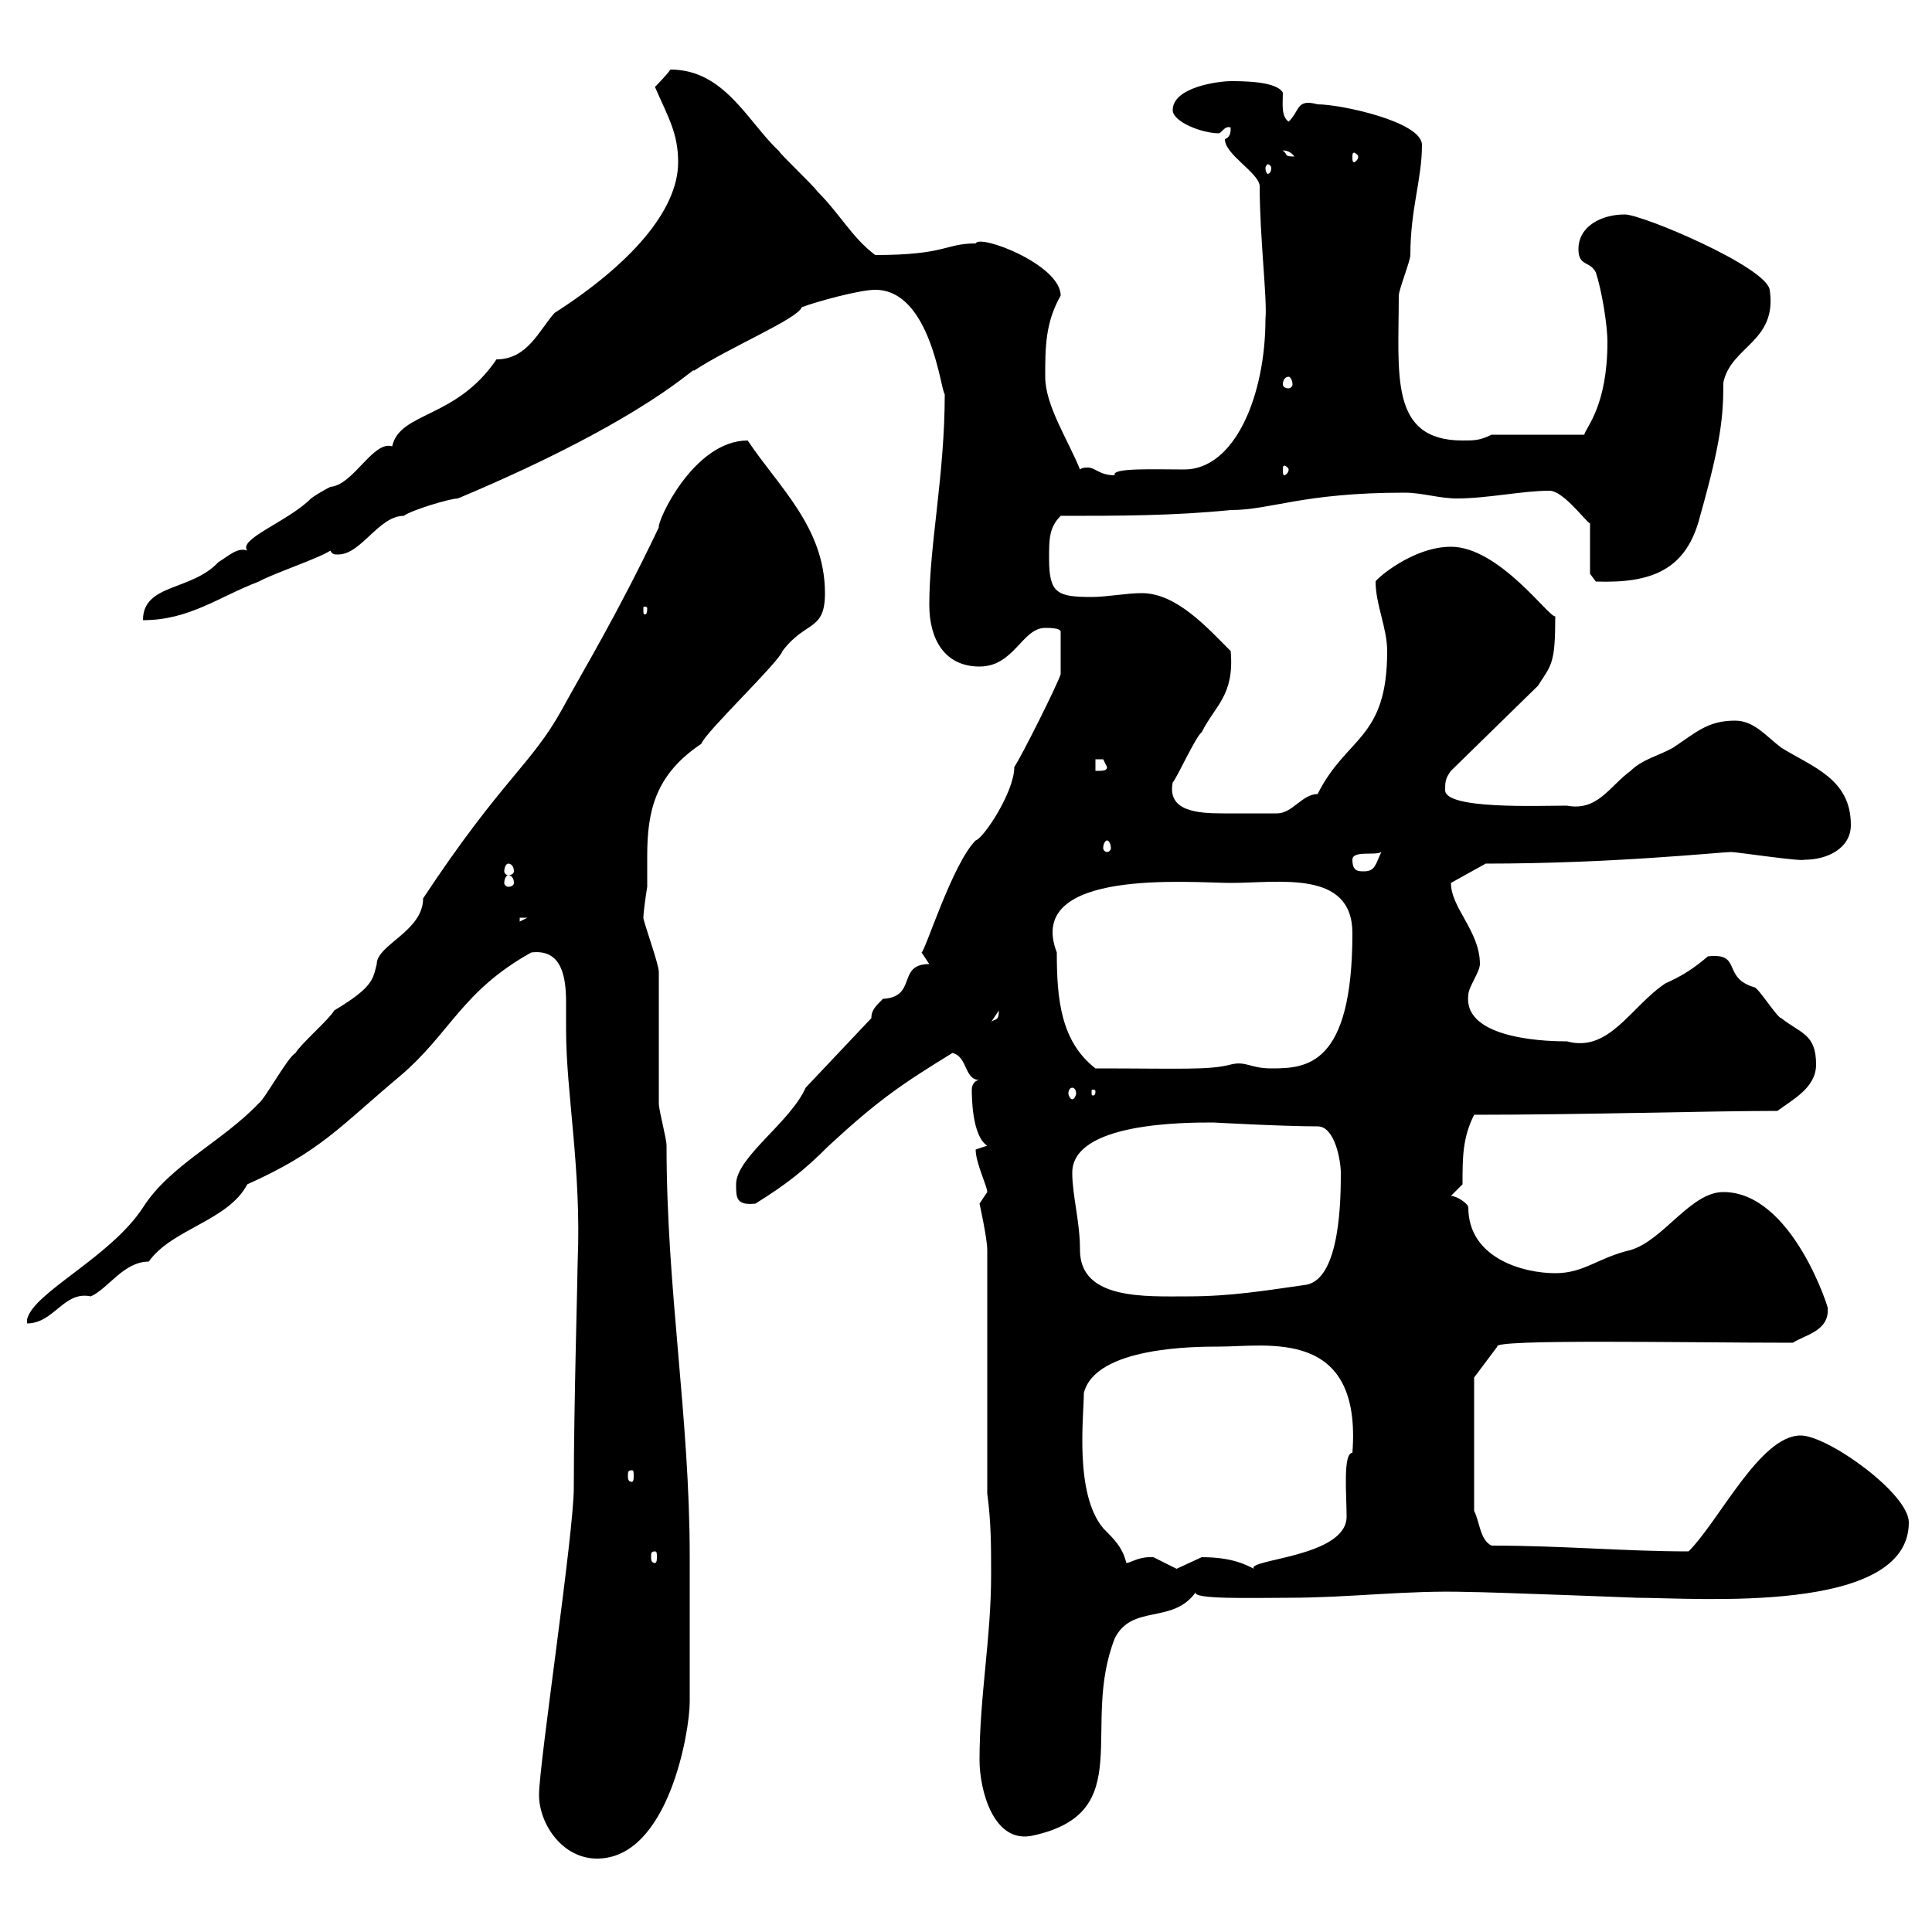 <svg xmlns="http://www.w3.org/2000/svg" xmlns:xlink="http://www.w3.org/1999/xlink" width="300" height="300"><path d="M83.70 278.70C83.70 283.20 87.30 288.60 92.70 288.60C103.80 288.60 107.10 268.80 107.10 264.30C107.10 261.60 107.10 248.10 107.10 245.40L107.10 241.80C107.10 219.90 103.50 200.40 103.50 177.90C103.50 176.70 102.30 172.50 102.30 171.30C102.30 168.90 102.30 153.30 102.30 150.90C102.30 149.70 99.90 143.10 99.90 142.50C99.90 141.90 100.20 139.50 100.50 137.70C100.50 136.50 100.50 134.70 100.50 132.90C100.50 126 101.70 120.30 108.90 115.50C109.50 113.70 120.90 102.90 121.50 101.10C125.10 96.30 128.10 98.10 128.10 92.10C128.10 81.90 120.90 75.60 116.10 68.40C107.70 68.40 102 81 102.30 81.90C95.70 95.70 90.90 103.50 87.30 110.10C82.50 118.80 78 120.90 65.70 139.50C65.70 144.60 58.50 146.70 58.50 149.70C57.90 152.10 57.90 153.30 51.90 156.90C51.30 158.10 46.50 162.30 45.90 163.50C44.70 164.10 41.10 170.70 40.20 171.30C34.50 177.30 26.40 180.90 22.20 187.50C17.10 195.30 5.10 200.70 4.20 204.90L4.20 205.50C8.40 205.50 9.90 200.40 14.10 201.30C16.80 200.10 19.20 195.90 23.10 195.90C26.70 190.80 35.40 189.60 38.40 183.90C49.80 178.80 52.80 174.90 62.10 167.10C69.90 160.50 71.70 153.90 82.50 147.90C87.30 147.30 87.90 151.80 87.90 155.70C87.90 157.20 87.90 158.70 87.90 159.90C87.90 169.80 90.30 181.50 89.70 195.90C89.70 198 89.10 218.40 89.10 231C89.10 238.20 83.70 273.90 83.70 278.70ZM152.10 273.30C152.10 277.80 154.20 286.50 160.50 285C176.70 281.40 167.70 268.20 173.10 254.40C175.80 249 182.10 252.30 185.70 247.20C184.80 248.40 194.70 248.10 200.10 248.10C209.70 248.10 218.40 246.90 228 247.20C231 247.20 254.40 248.10 254.10 248.10C263.40 248.10 296.40 250.80 296.40 236.40C296.40 231.90 283.80 222.90 279.60 222.90C273.30 222.90 267 236.10 262.20 240.90C252.30 240.90 242.70 240 231.60 240C229.80 239.10 229.80 236.40 228.90 234.60L228.90 213.90L232.50 209.10C231.60 207.90 261.60 208.50 278.40 208.50C280.20 207.30 284.10 206.70 283.80 203.10C284.10 203.70 278.40 185.10 267.60 185.10C262.50 185.10 258.30 192.60 253.20 194.10C248.10 195.30 246 197.70 241.50 197.70C236.40 197.70 228 195.30 228 187.50C228 186.90 226.20 185.70 225.30 185.70L227.10 183.90C227.10 179.70 227.10 176.70 228.90 173.10C246 173.10 265.50 172.50 276 172.50C278.40 170.70 282 168.90 282 165.30C282 160.50 279.60 160.50 276.60 158.10C276 158.10 273 153.30 272.40 153.30C267.30 151.80 270.60 147.90 265.20 148.50C263.10 150.30 261.30 151.50 258.60 152.70C253.20 156.30 249.90 163.50 243.30 161.70C241.50 161.70 227.10 161.70 228 154.50C228 153.30 229.80 150.90 229.80 149.70C229.80 144.60 225.30 141 225.30 137.10L230.70 134.10C250.50 134.10 267.30 132.30 268.80 132.30C269.70 132.30 279.60 133.80 280.20 133.50C283.80 133.50 287.40 131.70 287.40 128.10C287.40 120.90 281.40 119.10 276.60 116.10C274.20 114.30 272.40 111.90 269.40 111.90C265.20 111.90 263.40 113.70 259.80 116.10C257.70 117.30 255 117.90 253.20 119.70C249.90 122.10 248.10 126 243.30 125.10C238.80 125.10 224.40 125.70 224.40 122.70C224.40 121.50 224.40 120.90 225.30 119.70L238.80 106.50C240.90 103.20 241.50 103.20 241.50 95.70C240.60 96 232.80 84.90 225.30 84.90C219.30 84.90 213.60 90 213.60 90.30C213.60 93.90 215.40 97.50 215.40 101.10C215.40 114.90 209.10 114.30 204.60 123.30C202.20 123.30 200.70 126.30 198.30 126.30C195.60 126.30 192.30 126.30 189.90 126.30C186 126.30 181.20 126 182.10 121.50C182.70 120.90 185.70 114.30 186.60 113.70C188.70 109.50 191.70 108 191.10 101.10C187.50 97.50 182.70 92.10 177.30 92.10C174.90 92.10 171.90 92.70 169.50 92.70C164.10 92.70 162.90 92.10 162.90 86.70C162.90 83.70 162.90 81.90 164.70 80.10C173.70 80.10 182.10 80.10 191.10 79.20C197.40 79.20 202.20 76.50 218.10 76.50C220.80 76.50 223.50 77.40 226.20 77.40C231 77.40 236.40 76.20 240.60 76.20C242.70 76.20 246 80.70 246.90 81.30L246.90 89.10L247.80 90.30C256.50 90.60 261.90 88.50 264 80.10C267.30 68.40 267.60 64.50 267.60 59.40C268.80 53.70 276 53.10 274.80 45C274.20 41.40 255 33.30 252.30 33.30C248.70 33.30 245.10 35.10 245.10 38.70C245.10 41.40 246.90 40.50 247.80 42.30C248.70 45 249.60 50.40 249.60 53.10C249.60 63 246.30 66.30 246 67.50L231.60 67.50C229.80 68.40 228.90 68.40 227.10 68.40C215.70 68.40 217.20 58.20 217.20 45.90C217.20 45 219 40.50 219 39.60C219 32.40 220.80 27.90 220.80 22.50C220.80 18.90 208.20 16.20 204.60 16.20C201.30 15.30 201.90 17.10 200.10 18.90C198.90 18 199.20 16.20 199.20 14.40C198.30 12.60 192.90 12.60 191.10 12.60C189.30 12.60 182.10 13.50 182.10 17.10C182.10 18.90 186.60 20.70 189.30 20.70C189.90 20.40 190.20 19.50 191.10 19.80C191.10 20.40 191.10 21.30 190.20 21.60C190.20 24 195.30 26.70 195.60 28.80C195.60 36.90 196.80 46.50 196.50 49.50C196.50 61.50 191.70 72.90 183.90 72.90C179.40 72.90 172.50 72.60 173.10 73.80C170.70 73.80 170.10 72.60 168.90 72.60C168.60 72.60 168 72.60 167.70 72.90C165.90 68.40 162.30 63 162.30 58.50C162.30 54 162.30 50.10 164.70 45.90C164.70 41.10 152.10 36.30 151.50 37.80C146.70 37.80 147 39.60 135.90 39.60C132.30 36.90 130.50 33.30 126.90 29.70C126.30 28.80 121.50 24.30 120.90 23.40C116.10 18.90 112.50 10.80 104.10 10.80C103.50 11.70 101.70 13.50 101.70 13.50C103.80 18.30 105.30 20.70 105.30 25.20C105.30 32.70 97.80 41.10 86.10 48.60C83.70 51.30 81.90 55.80 77.10 55.80C70.80 65.10 62.10 63.90 60.90 69.30C57.90 68.40 54.90 75.30 51.30 75.60C51.30 75.60 49.50 76.50 48.30 77.40C44.70 81 36.90 83.70 38.40 85.50C36.90 84.90 35.40 86.40 33.90 87.30C29.70 91.80 22.20 90.60 22.20 96.30C29.40 96.30 33.90 92.70 40.20 90.30C42.30 89.10 49.50 86.70 51.30 85.50C51.60 86.10 51.90 86.10 52.50 86.10C56.10 86.10 58.80 80.10 62.70 80.10C63.90 79.20 69.90 77.40 71.10 77.40C101.10 64.80 108.30 56.40 107.70 57.60C113.10 54 123.90 49.50 124.50 47.70C126.90 46.80 133.50 45 135.90 45C144.60 45 146.10 60.90 146.70 61.20C146.70 73.80 144.30 84.60 144.30 93.90C144.30 99.30 146.70 103.50 152.10 103.50C157.50 103.50 158.70 97.50 162.30 97.50C162.90 97.50 164.70 97.50 164.70 98.10L164.70 104.70C164.10 106.50 158.70 117.30 157.50 119.10C157.50 123 152.70 130.20 151.50 130.50C147.90 134.10 143.70 147.60 143.10 147.90C143.10 147.90 144.30 149.70 144.30 149.70C139.20 149.70 142.50 154.80 137.10 155.10C135.90 156.30 135.30 156.90 135.30 158.10L125.10 168.90C122.70 174.30 114.30 179.70 114.30 183.90C114.30 186 114.30 187.20 117.30 186.90C122.10 183.90 124.80 181.80 128.70 177.90C136.50 170.70 140.10 168.30 147.90 163.50C150.30 164.10 149.70 167.70 152.10 167.70C151.50 167.70 150.90 168.30 150.90 169.20C150.90 170.10 150.90 176.40 153.30 177.90L151.50 178.50C151.50 180.60 153.30 184.20 153.30 185.10C153.30 185.10 152.10 186.90 152.10 186.90C152.10 186.90 153.30 192.30 153.30 194.10L153.30 231.90C153.90 236.40 153.90 240 153.90 244.50C153.90 254.40 152.10 263.40 152.10 273.30ZM178.50 241.80C176.70 241.80 175.50 242.70 174.90 242.70C174.30 240.30 173.10 239.10 171.30 237.30C166.80 231.90 168.30 219.90 168.30 216.30C170.10 209.10 185.70 209.10 189.30 209.10C196.80 209.10 211.50 206.10 210 225.60C208.50 225.60 209.10 232.20 209.10 235.50C209.10 241.80 193.50 242.10 194.70 243.60C193.50 243 191.40 241.80 186.60 241.80C186.60 241.80 182.70 243.60 182.70 243.60C182.70 243.60 179.10 241.80 179.10 241.80C179.10 241.80 178.50 241.80 178.50 241.80ZM101.70 240.90C102 240.90 102 241.20 102 241.80C102 242.10 102 242.70 101.70 242.70C101.10 242.70 101.10 242.10 101.10 241.80C101.10 241.20 101.10 240.90 101.70 240.90ZM98.10 228.30C98.40 228.30 98.40 228.60 98.40 229.20C98.40 229.50 98.40 230.10 98.10 230.10C97.50 230.10 97.50 229.50 97.50 229.20C97.50 228.60 97.50 228.30 98.10 228.30ZM166.50 182.10C166.50 174.30 183.90 174.30 188.40 174.30C188.40 174.30 199.20 174.90 204.60 174.90C207.30 174.90 208.20 180.30 208.20 182.10C208.20 185.70 208.20 198.60 202.80 199.50C196.50 200.40 191.10 201.30 184.50 201.30C177.90 201.30 167.70 201.90 167.70 194.10C167.70 189.60 166.50 185.70 166.50 182.10ZM166.50 168.90C166.80 168.90 167.10 169.20 167.10 169.80C167.10 170.10 166.80 170.70 166.50 170.70C166.20 170.70 165.90 170.10 165.90 169.80C165.90 169.20 166.20 168.90 166.50 168.90ZM170.10 169.50C170.10 170.10 169.80 170.10 169.80 170.10C169.50 170.10 169.50 170.10 169.50 169.50C169.50 169.20 169.50 169.20 169.80 169.20C169.80 169.20 170.10 169.20 170.10 169.50ZM164.10 147.90C159 134.70 185.10 137.10 191.10 137.10C198.60 137.10 210 135 210 144.90C210 165.60 202.80 165.90 197.40 165.90C194.10 165.90 193.50 164.70 191.10 165.30C187.80 166.20 183 165.90 170.10 165.90C164.70 161.70 164.10 155.10 164.10 147.90ZM155.10 156.90C155.10 158.70 154.50 158.10 153.90 158.70ZM80.70 142.50L81.90 142.50L80.70 143.10ZM78.90 135.90C79.50 135.90 79.80 136.50 79.80 137.10C79.80 137.40 79.50 137.70 78.90 137.70C78.60 137.70 78.30 137.40 78.30 137.10C78.30 136.50 78.60 135.90 78.90 135.90ZM78.90 134.10C79.50 134.10 79.80 134.70 79.80 135.30C79.80 135.60 79.50 135.90 78.90 135.90C78.60 135.90 78.30 135.60 78.30 135.30C78.30 134.70 78.60 134.10 78.90 134.10ZM210 133.50C210 132 213.60 132.90 214.50 132.30C213.60 134.10 213.60 135.30 211.80 135.30C210.90 135.30 210 135.30 210 133.50ZM171.90 130.50C172.20 130.50 172.50 131.10 172.50 131.70C172.50 132 172.20 132.30 171.90 132.30C171.60 132.30 171.30 132 171.30 131.70C171.30 131.10 171.60 130.50 171.90 130.50ZM170.10 117.90C170.10 117.90 170.10 117.90 171.30 117.90C171.30 117.90 171.90 119.10 171.90 119.10C171.90 119.70 171.30 119.70 170.10 119.70ZM100.50 94.50C100.50 95.40 100.20 95.40 100.20 95.40C99.90 95.40 99.90 95.40 99.90 94.50C99.90 94.20 99.90 94.20 100.20 94.20C100.20 94.20 100.50 94.20 100.50 94.50ZM200.10 72.90C200.10 73.50 199.50 73.80 199.50 73.80C199.20 73.80 199.20 73.50 199.20 72.90C199.20 72.60 199.20 72.30 199.50 72.30C199.50 72.30 200.10 72.60 200.10 72.90ZM200.10 58.50C200.40 58.50 200.70 59.10 200.70 59.70C200.70 60 200.40 60.30 200.10 60.30C199.50 60.30 199.20 60 199.20 59.70C199.20 59.10 199.50 58.50 200.10 58.50ZM197.40 26.10C197.40 26.70 197.10 27 196.80 27C196.80 27 196.50 26.70 196.50 26.10C196.50 25.80 196.80 25.50 196.80 25.50C197.10 25.50 197.40 25.80 197.40 26.10ZM199.20 23.40C198.90 23.40 200.10 23.10 201 24.30C199.20 24.30 200.10 24 199.20 23.40ZM210.90 24.30C210.90 24.90 210.30 25.20 210.30 25.20C210 25.20 210 24.90 210 24.30C210 24 210 23.70 210.30 23.70C210.30 23.70 210.90 24 210.90 24.30Z"/></svg>